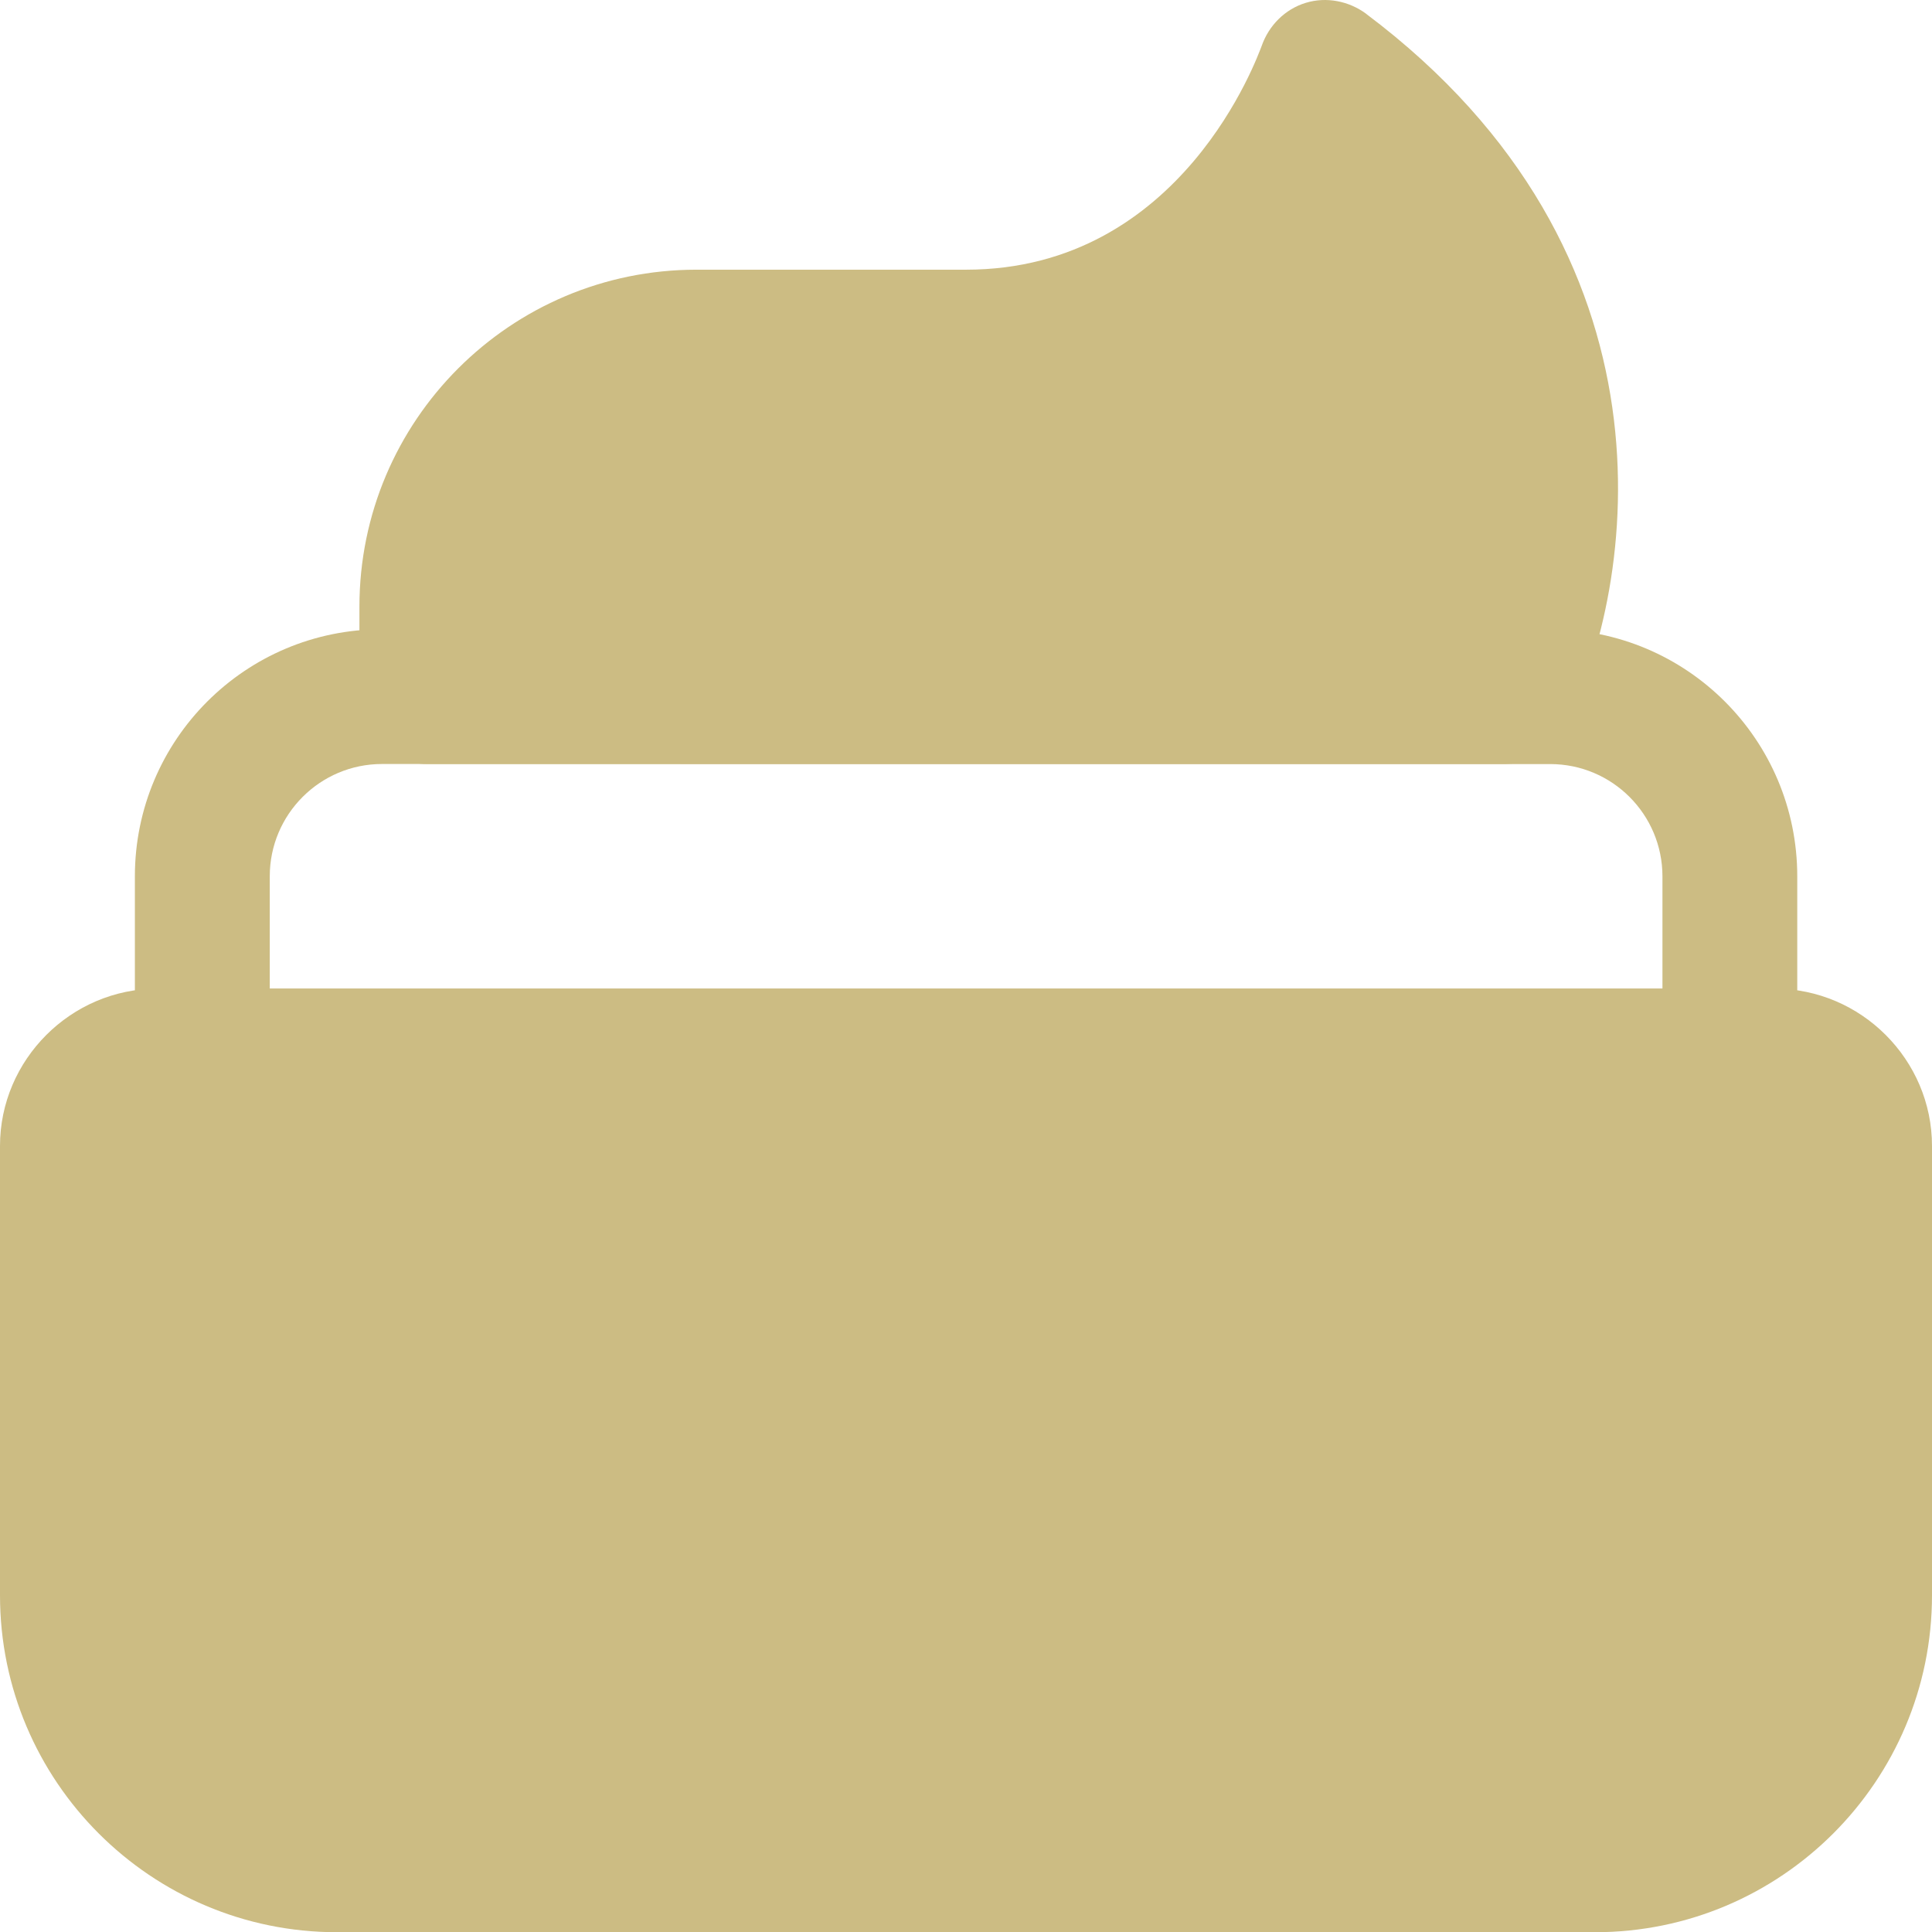 <?xml version="1.0" encoding="UTF-8"?> <svg xmlns="http://www.w3.org/2000/svg" width="27" height="27" viewBox="0 0 27 27" fill="none"><path d="M24.803 13.817H2.198C0.993 13.817 0 14.809 0 16.015V22.294C0 24.893 2.11 27.003 4.709 27.003H22.291C24.89 27.003 27 24.893 27 22.294V16.015C27 14.809 26.008 13.817 24.802 13.817H24.803Z" fill="#CCBC83"></path><path d="M24.177 15.701H2.827C2.312 15.701 1.885 15.273 1.885 14.759V12.248C1.885 10.339 3.429 8.794 5.338 8.794H21.664C23.573 8.794 25.117 10.339 25.117 12.248V14.759C25.117 15.273 24.69 15.701 24.175 15.701H24.177ZM3.769 13.817H23.233V12.248C23.233 11.381 22.531 10.678 21.664 10.678L5.339 10.677C4.473 10.677 3.77 11.38 3.77 12.246V13.816L3.769 13.817Z" fill="#CCBC83"></path><path d="M19.089 0.19C18.85 0.015 18.537 -0.049 18.247 0.04C17.959 0.128 17.733 0.354 17.632 0.642C17.581 0.768 16.526 3.769 13.5 3.769H9.733C7.133 3.769 5.023 5.879 5.023 8.479V9.735C5.023 10.249 5.451 10.677 5.965 10.677H21.035C21.387 10.677 21.713 10.476 21.877 10.162C22.87 8.179 23.559 3.545 19.089 0.191V0.19Z" fill="#CCBC83"></path></svg> 